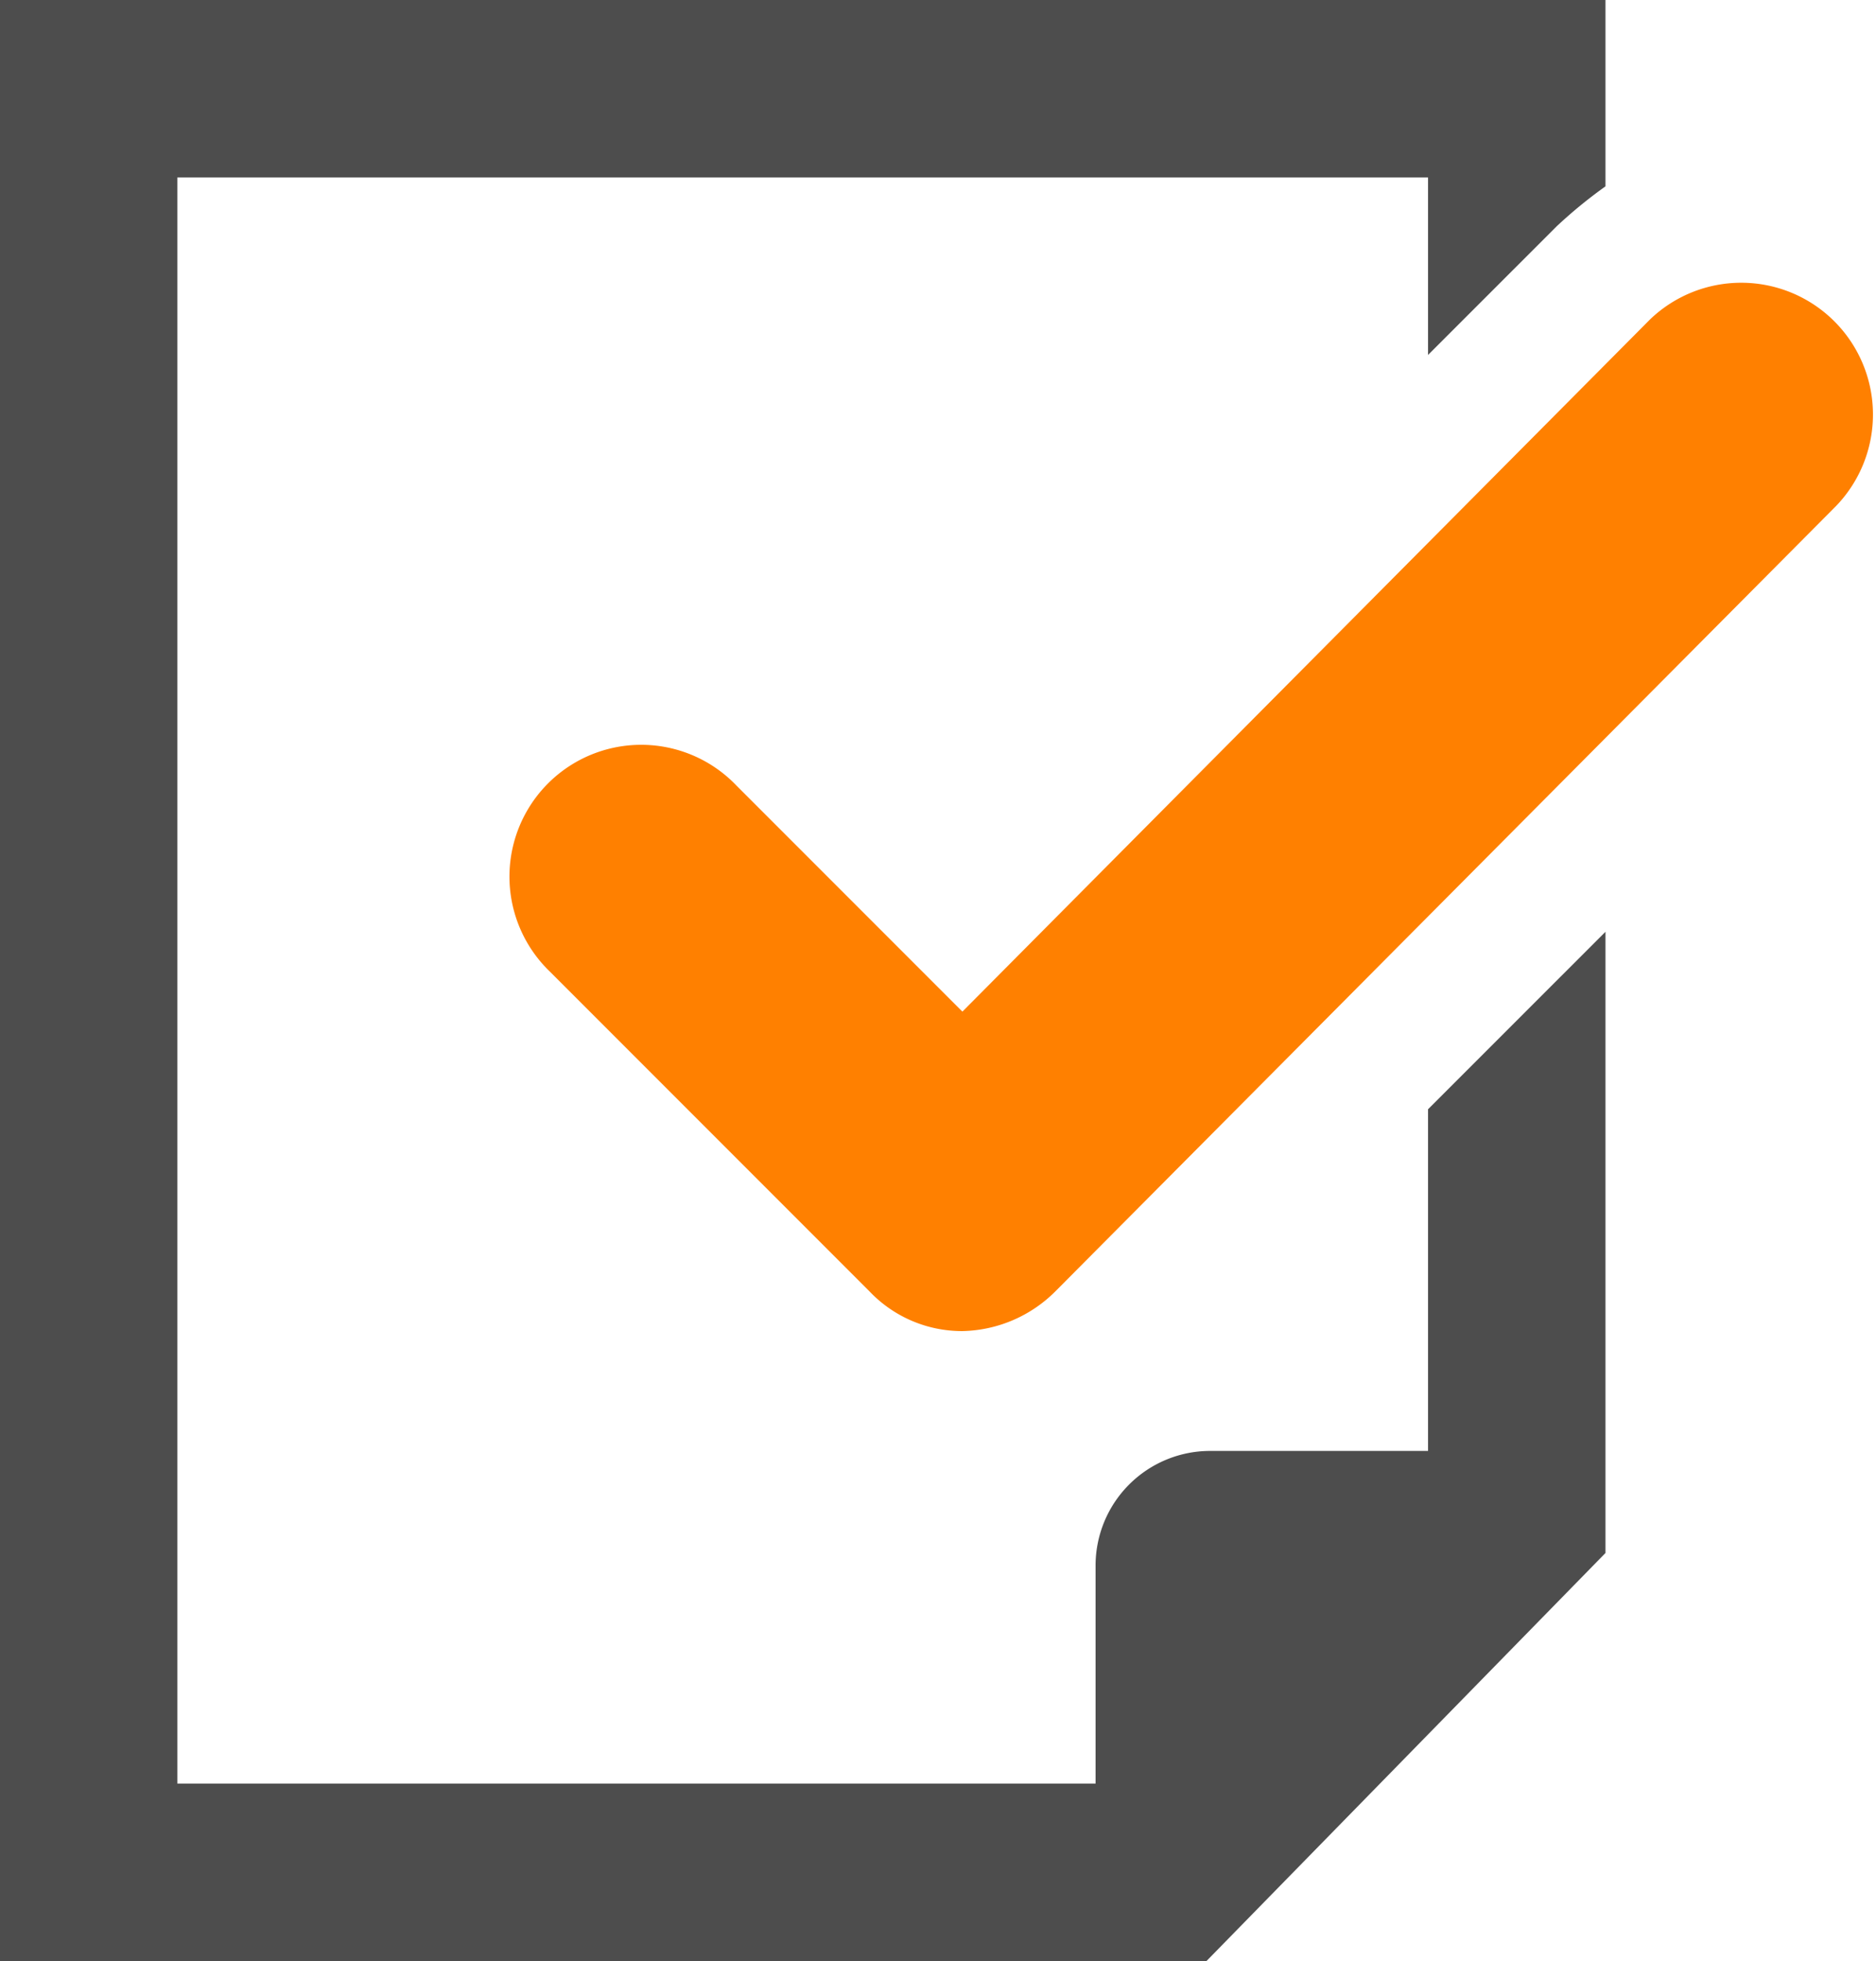<svg id="Group_506" data-name="Group 506" xmlns="http://www.w3.org/2000/svg" width="31.103" height="32.5" viewBox="0 0 31.103 32.5">
  <g id="Group_505" data-name="Group 505">
    <path id="Path_346" data-name="Path 346" d="M23.676,18.382v5.662h-3.6a1.9,1.9,0,0,0-1.912,1.912v3.6H2.941V2.941H23.676V5.882L25.809,3.75a7.815,7.815,0,0,1,.809-.662V0H0V32.5H20l6.618-6.765V15.441Z" fill="#4d4d4d"/>
    <path id="Path_347" data-name="Path 347" d="M19,23.726a2.116,2.116,0,0,1-1.544-.662l-5.294-5.294a2.184,2.184,0,1,1,3.088-3.088L19,18.432,30.4,6.962a2.184,2.184,0,0,1,3.088,3.088L20.544,23.065A2.242,2.242,0,0,1,19,23.726Z" transform="translate(-3.044 -1.668)" fill="#ff8000"/>
  </g>
</svg>
